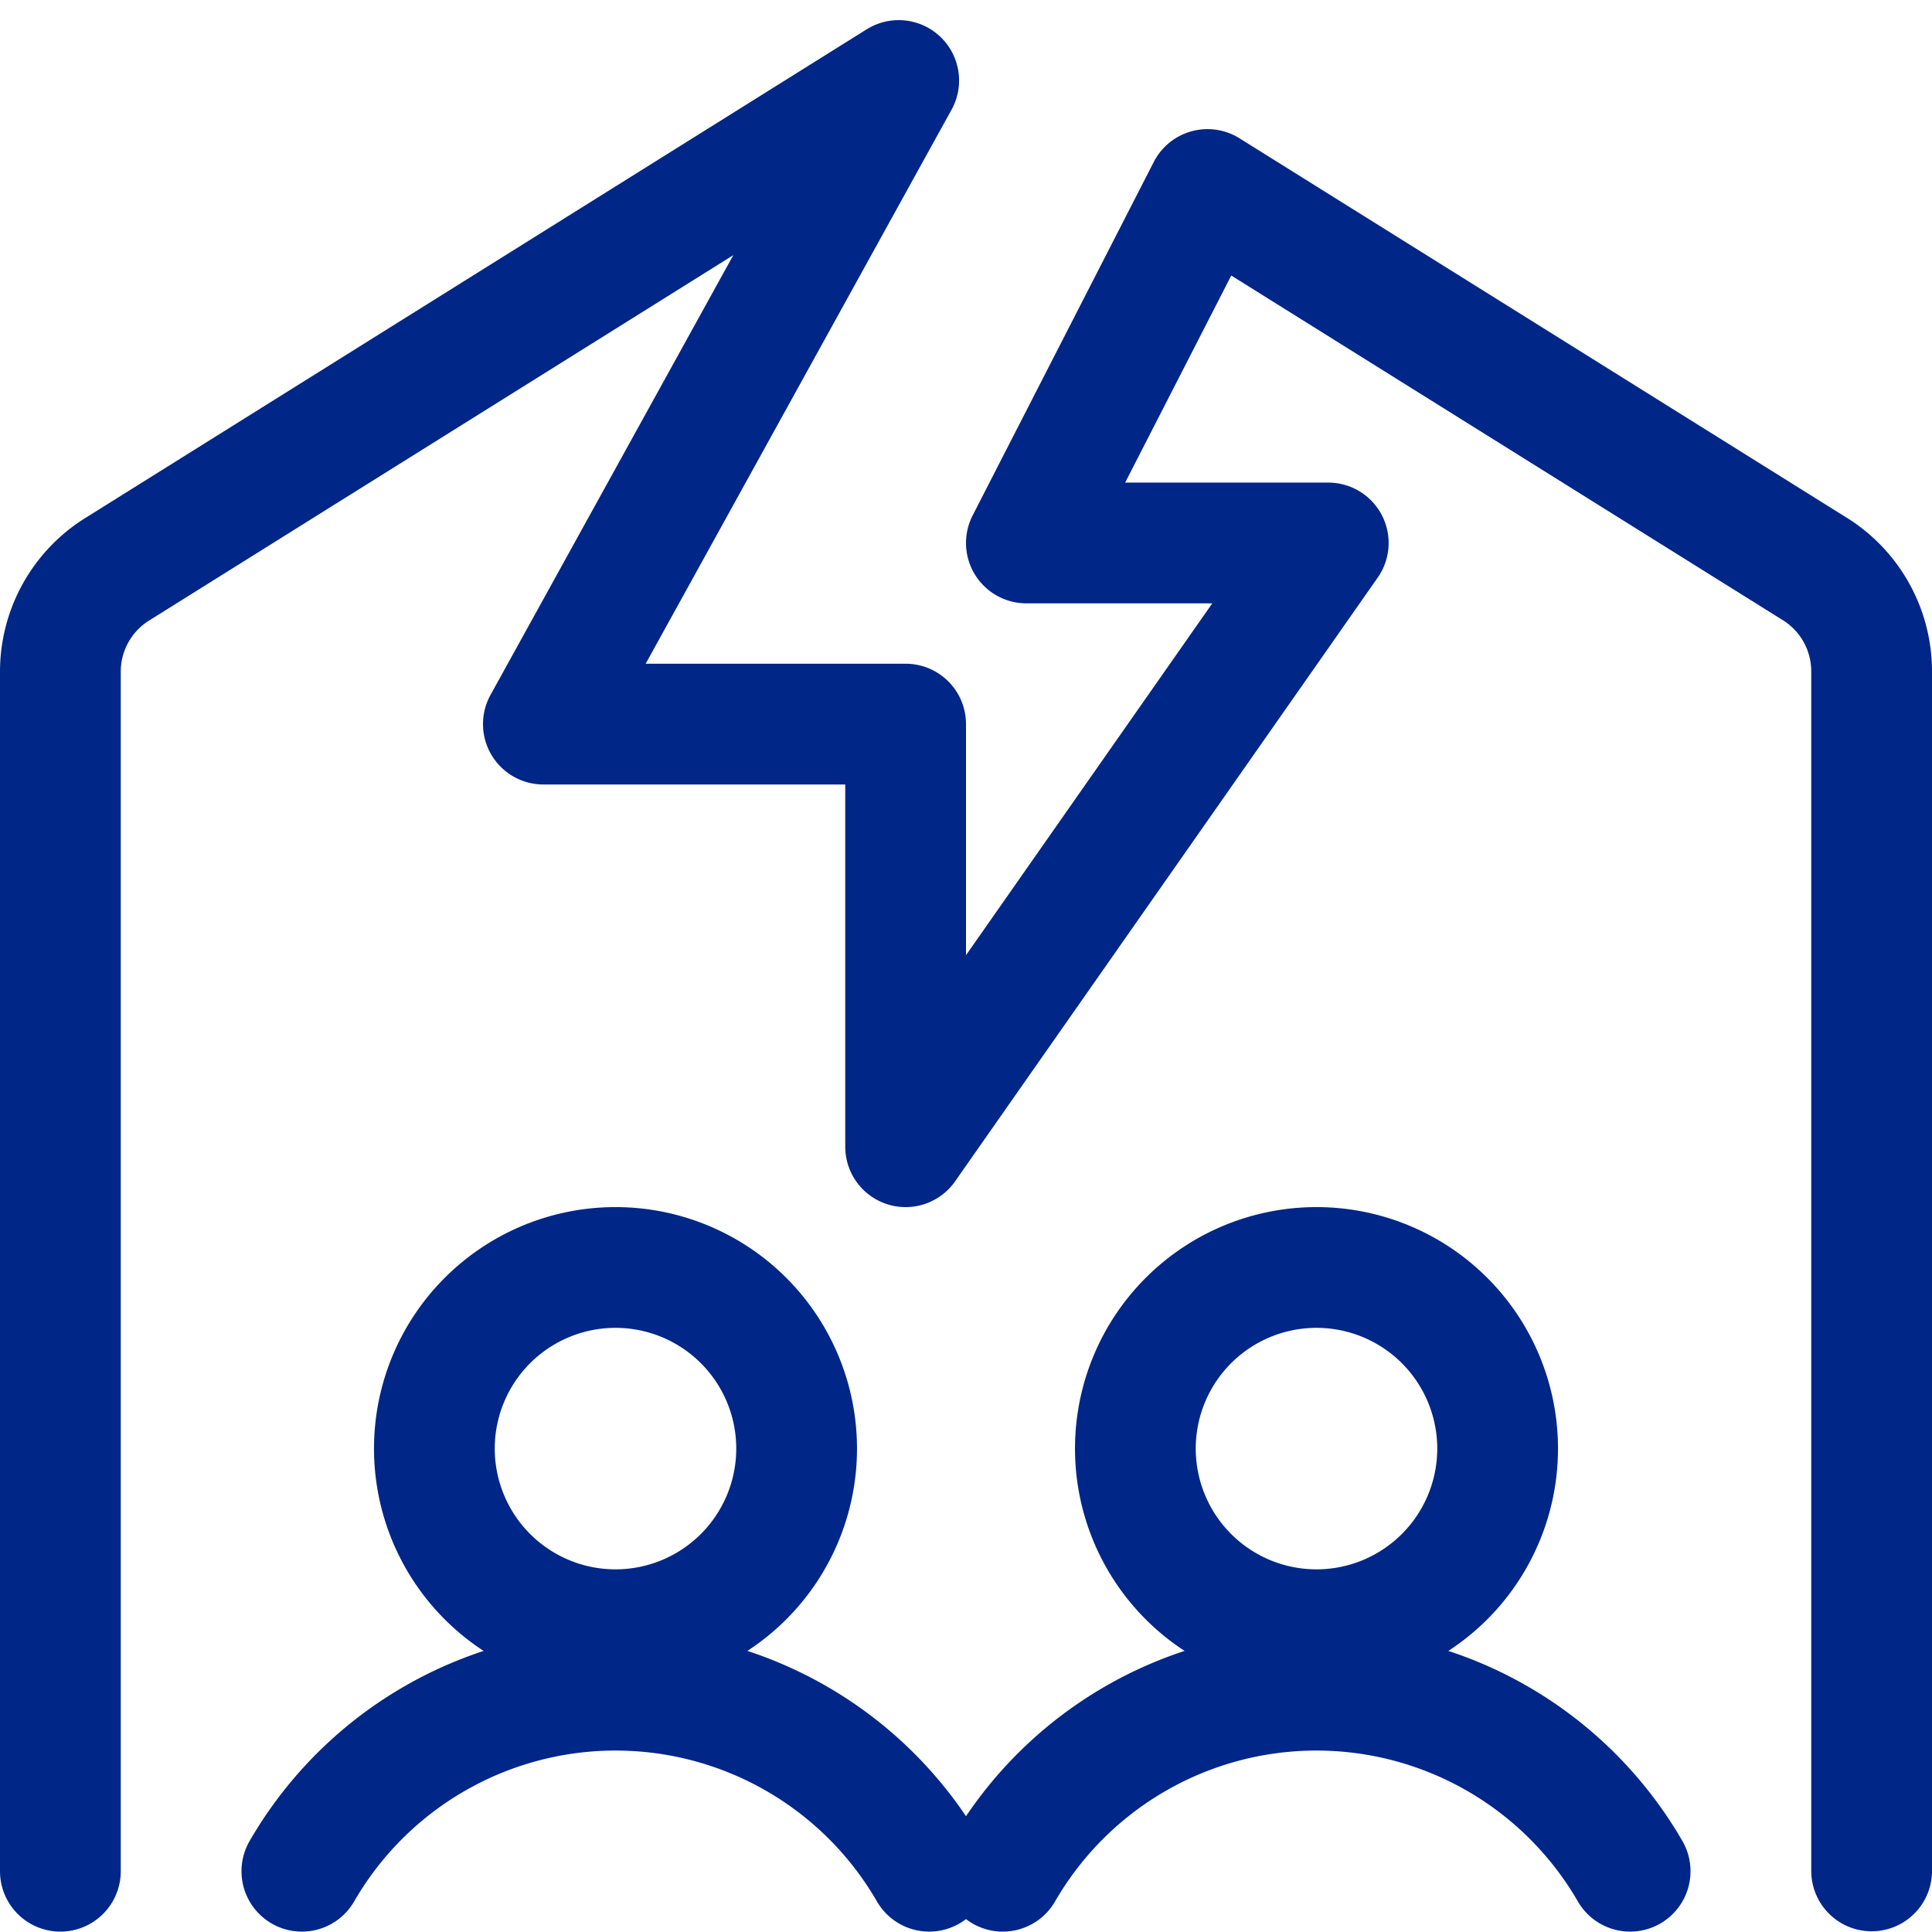 <?xml version="1.0"?>
<svg xmlns="http://www.w3.org/2000/svg" viewBox="0 0 60 60">
  <g transform="matrix(2.5,0,0,2.5,0,0)">
    <path d="M.75,23.245V8.345a1.5,1.5,0,0,1,.728-1.287L11.164,1,6.75,8.995h4.5v5.25l5.25-7.5H12.75L15,2.354l7.522,4.7a1.5,1.5,0,0,1,.728,1.287v14.9" fill="none" stroke="#002687" stroke-linecap="round" stroke-linejoin="round" stroke-width="1.5"/>
    <path d="M14.104 17.995 A2.250 2.250 0 1 0 18.604 17.995 A2.250 2.250 0 1 0 14.104 17.995 Z" fill="none" stroke="#002687" stroke-linecap="round" stroke-linejoin="round" stroke-width="1.5"/>
    <path d="M20.25,23.245a4.5,4.5,0,0,0-7.793,0" fill="none" stroke="#002687" stroke-linecap="round" stroke-linejoin="round" stroke-width="1.5"/>
    <path d="M5.396 17.995 A2.250 2.250 0 1 0 9.896 17.995 A2.250 2.250 0 1 0 5.396 17.995 Z" fill="none" stroke="#002687" stroke-linecap="round" stroke-linejoin="round" stroke-width="1.5"/>
    <path d="M11.543,23.245a4.5,4.5,0,0,0-7.793,0" fill="none" stroke="#002687" stroke-linecap="round" stroke-linejoin="round" stroke-width="1.5"/>
  </g>
</svg>
